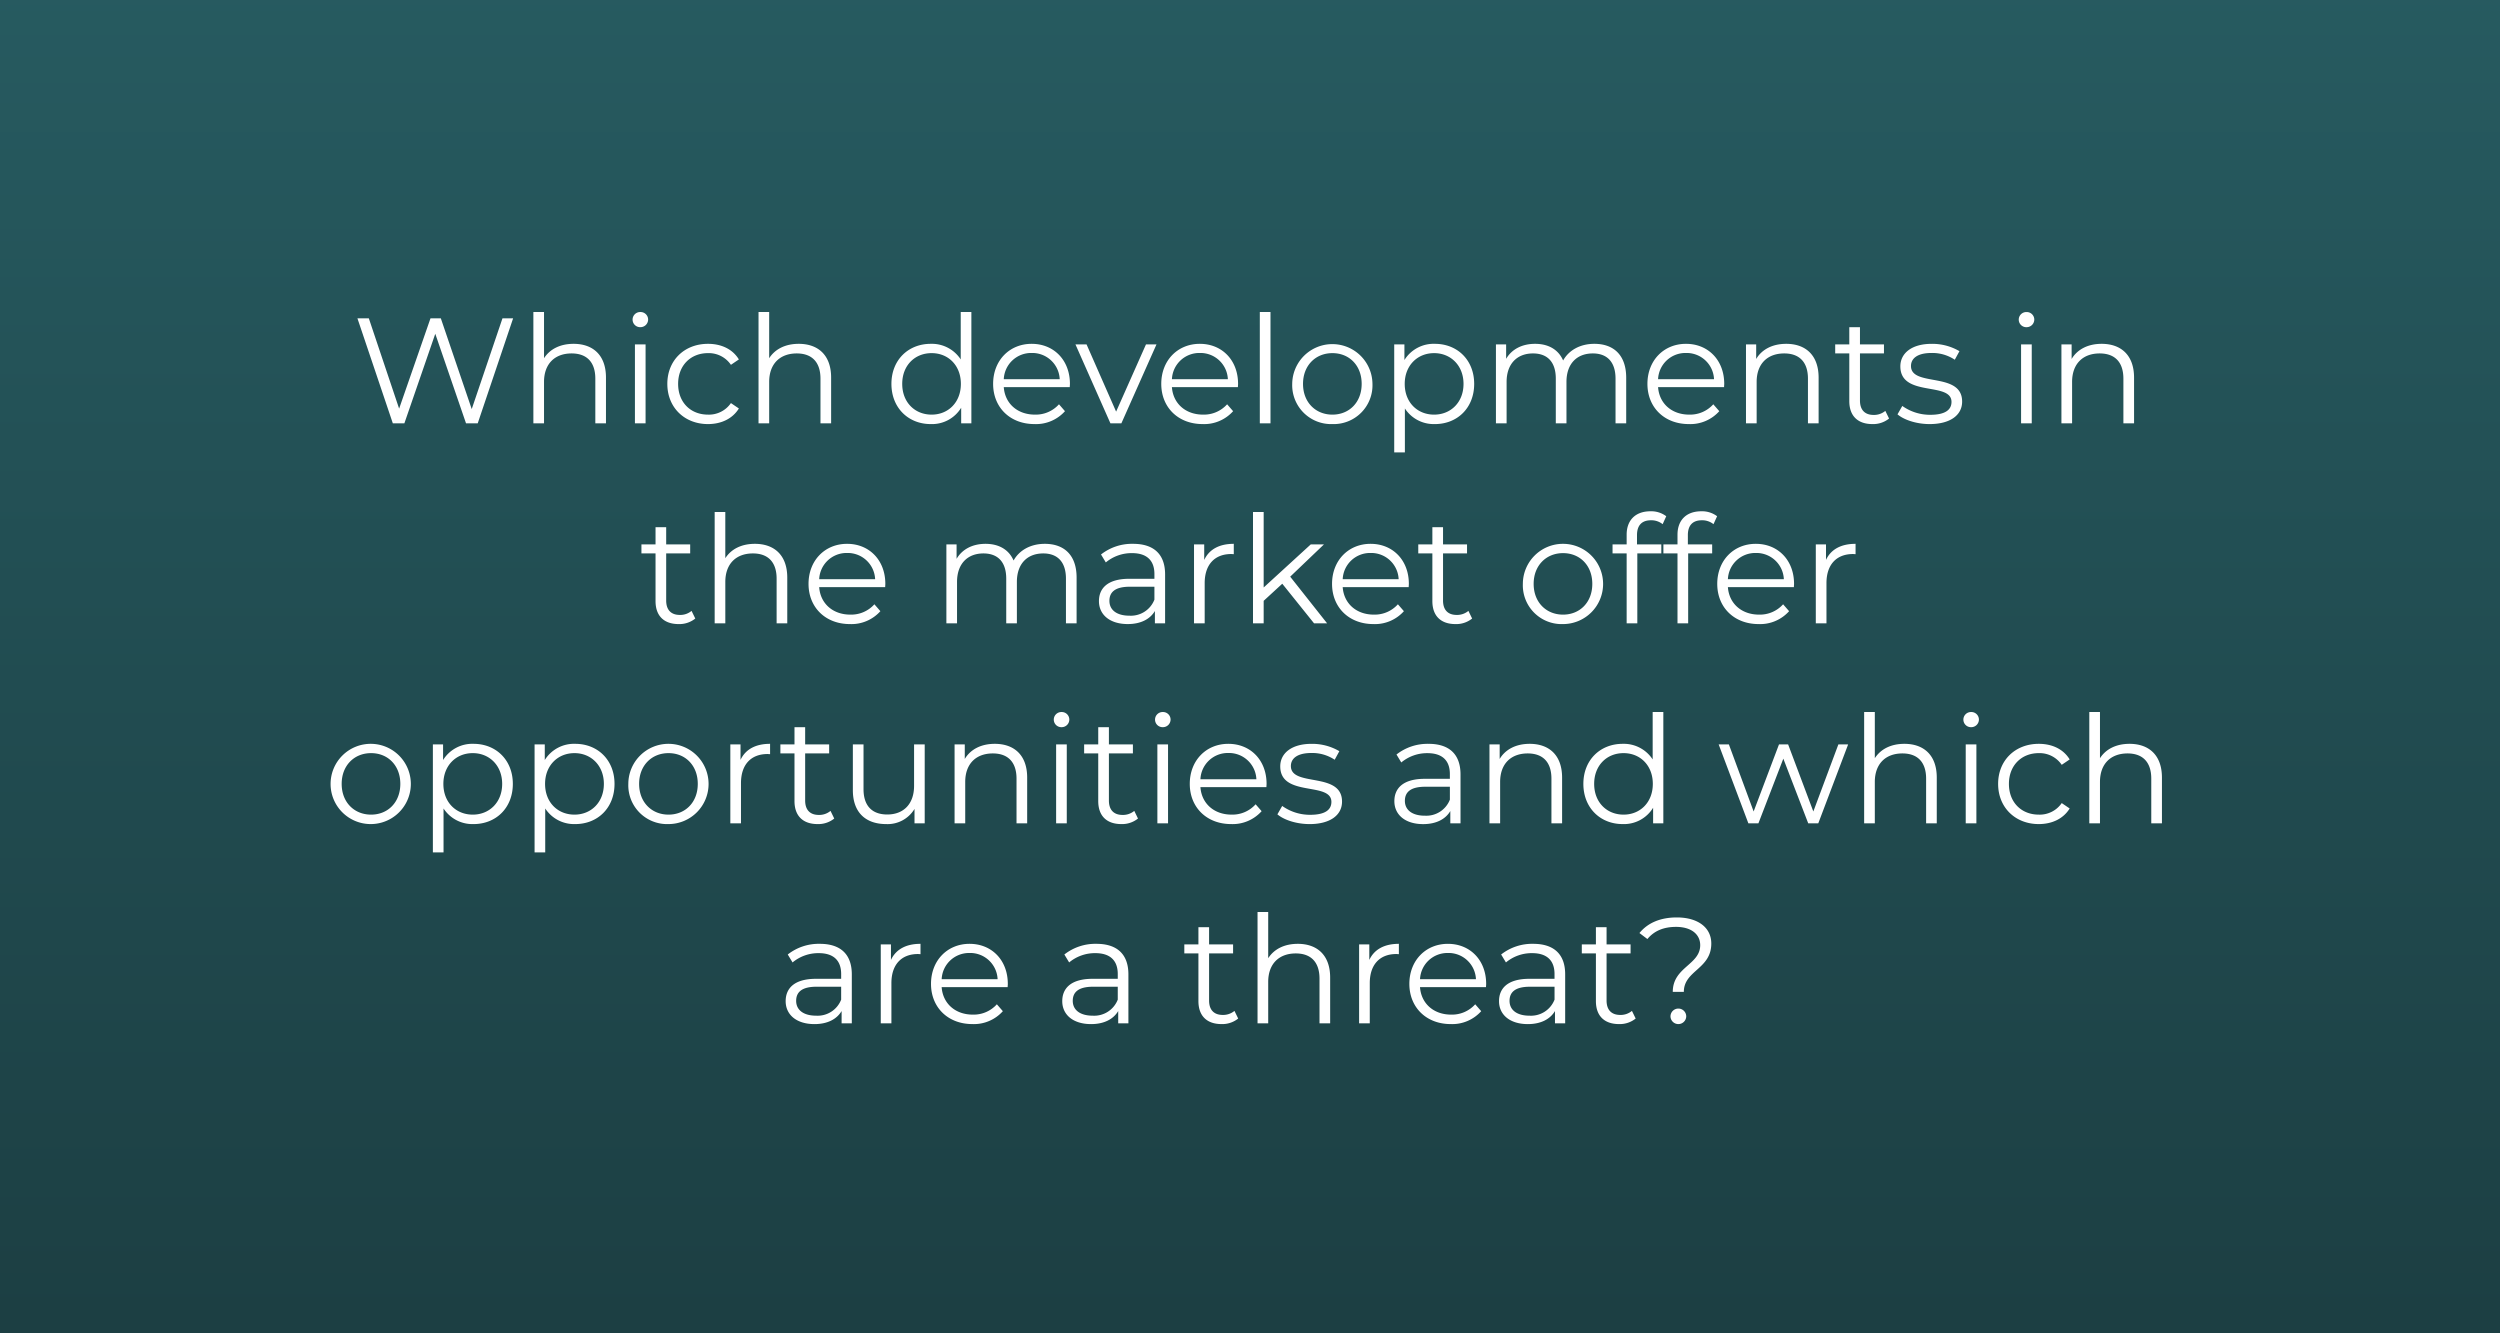 <svg xmlns="http://www.w3.org/2000/svg" xmlns:xlink="http://www.w3.org/1999/xlink" width="750" height="400" viewBox="0 0 750 400">
  <rect x="0" y="0" width="750" height="400" fill="#333333" stroke="none"/>
  <defs>
    <linearGradient id="linear-gradient" x1="0.5" x2="0.5" y2="1" gradientUnits="objectBoundingBox">
      <stop offset="0" stop-color="#1b828d" stop-opacity="0.502"/>
      <stop offset="1" stop-color="#064b53" stop-opacity="0.502"/>
    </linearGradient>
  </defs>
  <g id="Insight-Dilemmas-8" transform="translate(-140 -399.973)" style="isolation: isolate">
    <rect id="Rectangle_40" data-name="Rectangle 40" width="750" height="400" transform="translate(140 399.973)" fill="url(#linear-gradient)"/>
    <path id="Market_Intelligence" data-name="Market Intelligence" d="M60.742,12.5,51.518,39.725,42.247,12.5h-3.1L29.737,39.59,20.647,12.5h-3.42L27.847,44h3.465l9.27-26.865L49.807,44h3.51l10.62-31.5Zm21.33,7.65c-4,0-7.11,1.575-8.865,4.32V10.61H70.012V44h3.195V31.58c0-5.4,3.195-8.55,8.28-8.55,4.5,0,7.11,2.565,7.11,7.56V44h3.195V30.275C91.792,23.48,87.832,20.15,82.072,20.15Zm20.025-5a2.3,2.3,0,0,0,2.34-2.34,2.269,2.269,0,0,0-2.34-2.2,2.273,2.273,0,1,0,0,4.545ZM100.478,44h3.195V20.33h-3.195Zm21.915.225c4,0,7.38-1.62,9.27-4.68l-2.385-1.62a8.006,8.006,0,0,1-6.885,3.465c-5.175,0-8.955-3.645-8.955-9.225,0-5.535,3.78-9.225,8.955-9.225a8.047,8.047,0,0,1,6.885,3.51l2.385-1.62c-1.89-3.1-5.265-4.68-9.27-4.68-7.065,0-12.195,4.95-12.195,12.015S115.327,44.225,122.393,44.225ZM149.618,20.15c-4.005,0-7.11,1.575-8.865,4.32V10.61h-3.195V44h3.195V31.58c0-5.4,3.2-8.55,8.28-8.55,4.5,0,7.11,2.565,7.11,7.56V44h3.195V30.275C159.338,23.48,155.378,20.15,149.618,20.15Zm48.6-9.54V24.83a10.338,10.338,0,0,0-9-4.68c-6.75,0-11.79,4.86-11.79,12.015s5.04,12.06,11.79,12.06a10.253,10.253,0,0,0,9.135-4.9V44h3.06V10.61Zm-8.73,30.78c-5.04,0-8.82-3.69-8.82-9.225s3.78-9.225,8.82-9.225c4.995,0,8.775,3.69,8.775,9.225S194.482,41.39,189.488,41.39Zm41.49-9.225c0-7.11-4.815-12.015-11.475-12.015s-11.565,4.995-11.565,12.015,5.04,12.06,12.42,12.06a11.651,11.651,0,0,0,9.135-3.87l-1.8-2.07a9.33,9.33,0,0,1-7.245,3.1c-5.175,0-8.955-3.285-9.315-8.235h19.8C230.932,32.795,230.977,32.435,230.977,32.165ZM219.5,22.895a8.233,8.233,0,0,1,8.415,7.875H211.132A8.222,8.222,0,0,1,219.5,22.895Zm34.29-2.565-8.955,20.16-8.865-20.16h-3.33L243.128,44h3.285l10.53-23.67Zm27.63,11.835c0-7.11-4.815-12.015-11.475-12.015s-11.565,4.995-11.565,12.015,5.04,12.06,12.42,12.06a11.651,11.651,0,0,0,9.135-3.87l-1.8-2.07a9.33,9.33,0,0,1-7.245,3.1c-5.175,0-8.955-3.285-9.315-8.235h19.8C281.378,32.795,281.422,32.435,281.422,32.165Zm-11.475-9.27a8.233,8.233,0,0,1,8.415,7.875H261.578A8.222,8.222,0,0,1,269.948,22.895Zm18,21.105h3.2V10.61h-3.2Zm21.78.225a11.643,11.643,0,0,0,12.015-12.06,12.038,12.038,0,0,0-24.075,0A11.679,11.679,0,0,0,309.728,44.225Zm0-2.835c-5.04,0-8.82-3.69-8.82-9.225s3.78-9.225,8.82-9.225,8.775,3.69,8.775,9.225S314.768,41.39,309.728,41.39Zm30.735-21.24a10.31,10.31,0,0,0-9.135,4.86V20.33h-3.06v32.4h3.2V39.545a10.338,10.338,0,0,0,9,4.68c6.75,0,11.79-4.86,11.79-12.06C352.253,25.01,347.212,20.15,340.462,20.15Zm-.225,21.24c-5.04,0-8.82-3.69-8.82-9.225,0-5.49,3.78-9.225,8.82-9.225,5,0,8.82,3.735,8.82,9.225C349.057,37.7,345.233,41.39,340.237,41.39ZM388.3,20.15c-4.275,0-7.65,1.935-9.36,4.995-1.44-3.33-4.5-4.995-8.415-4.995-3.96,0-7.02,1.665-8.685,4.5V20.33h-3.06V44h3.2V31.58c0-5.4,3.105-8.55,7.92-8.55,4.32,0,6.84,2.565,6.84,7.56V44h3.2V31.58c0-5.4,3.06-8.55,7.92-8.55,4.275,0,6.8,2.565,6.8,7.56V44h3.2V30.275C397.838,23.48,394.057,20.15,388.3,20.15Zm38.97,12.015c0-7.11-4.815-12.015-11.475-12.015s-11.565,4.995-11.565,12.015,5.04,12.06,12.42,12.06a11.651,11.651,0,0,0,9.135-3.87l-1.8-2.07a9.33,9.33,0,0,1-7.245,3.1c-5.175,0-8.955-3.285-9.315-8.235h19.8C427.223,32.795,427.268,32.435,427.268,32.165Zm-11.475-9.27a8.233,8.233,0,0,1,8.415,7.875H407.423A8.222,8.222,0,0,1,415.793,22.895Zm30.06-2.745c-4.1,0-7.29,1.665-9,4.545V20.33h-3.06V44h3.2V31.58c0-5.4,3.2-8.55,8.28-8.55,4.5,0,7.11,2.565,7.11,7.56V44h3.2V30.275C455.573,23.48,451.612,20.15,445.853,20.15ZM475.6,40.265a5.287,5.287,0,0,1-3.51,1.215c-2.655,0-4.1-1.53-4.1-4.32V23.03h7.2v-2.7h-7.2V15.155h-3.2V20.33h-4.23v2.7h4.23V37.34c0,4.365,2.475,6.885,6.93,6.885a7.609,7.609,0,0,0,5-1.665Zm13.275,3.96c6.165,0,9.765-2.655,9.765-6.75,0-9.09-15.345-4.275-15.345-10.665,0-2.25,1.89-3.915,6.165-3.915a12.132,12.132,0,0,1,6.975,2.025l1.4-2.565a16.04,16.04,0,0,0-8.37-2.2c-6.03,0-9.36,2.88-9.36,6.75,0,9.36,15.345,4.5,15.345,10.665,0,2.34-1.845,3.87-6.345,3.87a14.3,14.3,0,0,1-8.415-2.655l-1.44,2.52C481.178,42.965,484.958,44.225,488.872,44.225Zm29.07-29.07a2.3,2.3,0,0,0,2.34-2.34,2.269,2.269,0,0,0-2.34-2.2,2.273,2.273,0,1,0,0,4.545ZM516.323,44h3.2V20.33h-3.2Zm24.165-23.85c-4.1,0-7.29,1.665-9,4.545V20.33h-3.06V44h3.2V31.58c0-5.4,3.195-8.55,8.28-8.55,4.5,0,7.11,2.565,7.11,7.56V44h3.2V30.275C550.208,23.48,546.248,20.15,540.488,20.15ZM117.465,100.265a5.287,5.287,0,0,1-3.51,1.215c-2.655,0-4.1-1.53-4.1-4.32V83.03h7.2v-2.7h-7.2V75.155h-3.195V80.33h-4.23v2.7h4.23V97.34c0,4.365,2.475,6.885,6.93,6.885a7.608,7.608,0,0,0,4.995-1.665Zm18.99-20.115c-4.005,0-7.11,1.575-8.865,4.32V70.61H124.4V104h3.195V91.58c0-5.4,3.195-8.55,8.28-8.55,4.5,0,7.11,2.565,7.11,7.56V104h3.195V90.275C146.175,83.48,142.215,80.15,136.455,80.15ZM175.6,92.165c0-7.11-4.815-12.015-11.475-12.015s-11.565,5-11.565,12.015,5.04,12.06,12.42,12.06a11.652,11.652,0,0,0,9.135-3.87l-1.8-2.07a9.33,9.33,0,0,1-7.245,3.1c-5.175,0-8.955-3.285-9.315-8.235h19.8C175.56,92.795,175.6,92.435,175.6,92.165Zm-11.475-9.27a8.233,8.233,0,0,1,8.415,7.875H155.76A8.222,8.222,0,0,1,164.13,82.895Zm59.31-2.745c-4.275,0-7.65,1.935-9.36,5-1.44-3.33-4.5-5-8.415-5-3.96,0-7.02,1.665-8.685,4.5V80.33h-3.06V104h3.195V91.58c0-5.4,3.105-8.55,7.92-8.55,4.32,0,6.84,2.565,6.84,7.56V104h3.195V91.58c0-5.4,3.06-8.55,7.92-8.55,4.275,0,6.8,2.565,6.8,7.56V104h3.195V90.275C232.98,83.48,229.2,80.15,223.44,80.15Zm26.5,0a15.029,15.029,0,0,0-9.63,3.195l1.44,2.385a12.058,12.058,0,0,1,7.875-2.79c4.41,0,6.705,2.205,6.705,6.255v1.44H248.82c-6.795,0-9.135,3.06-9.135,6.7,0,4.1,3.285,6.885,8.64,6.885,3.915,0,6.705-1.485,8.145-3.915V104h3.06V89.33C259.53,83.21,256.065,80.15,249.945,80.15Zm-1.125,21.555c-3.78,0-5.985-1.71-5.985-4.455,0-2.43,1.485-4.23,6.075-4.23h7.425v3.87A7.573,7.573,0,0,1,248.82,101.705Zm22.455-16.74V80.33h-3.06V104h3.2V91.94c0-5.58,3.015-8.73,7.965-8.73.225,0,.495.045.765.045V80.15C275.775,80.15,272.76,81.815,271.275,84.965ZM304.215,104h3.915L297.06,90l10.125-9.675h-3.96L289.1,93.245V70.61h-3.2V104h3.2V97.25l5.58-5.13Zm28.44-11.835c0-7.11-4.815-12.015-11.475-12.015s-11.565,5-11.565,12.015,5.04,12.06,12.42,12.06a11.651,11.651,0,0,0,9.135-3.87l-1.8-2.07a9.33,9.33,0,0,1-7.245,3.1c-5.175,0-8.955-3.285-9.315-8.235h19.8C332.61,92.795,332.655,92.435,332.655,92.165Zm-11.475-9.27a8.233,8.233,0,0,1,8.415,7.875H312.81A8.222,8.222,0,0,1,321.18,82.895Zm29.34,17.37a5.287,5.287,0,0,1-3.51,1.215c-2.655,0-4.1-1.53-4.1-4.32V83.03h7.2v-2.7h-7.2V75.155h-3.2V80.33h-4.23v2.7h4.23V97.34c0,4.365,2.475,6.885,6.93,6.885a7.609,7.609,0,0,0,5-1.665Zm28.395,3.96a12.038,12.038,0,1,0-12.06-12.06A11.643,11.643,0,0,0,378.915,104.225Zm0-2.835c-5.04,0-8.82-3.69-8.82-9.225s3.78-9.225,8.82-9.225,8.775,3.69,8.775,9.225S383.955,101.39,378.915,101.39Zm26.37-28.305a5.413,5.413,0,0,1,3.51,1.17l1.08-2.385a7.5,7.5,0,0,0-4.725-1.485c-4.635,0-7.155,2.79-7.155,7.02V80.33h-4.23v2.7h4.23V104h3.2V83.03h7.2v-2.7H401.1V77.54C401.1,74.615,402.54,73.085,405.285,73.085Zm15.255,0a5.413,5.413,0,0,1,3.51,1.17l1.08-2.385a7.5,7.5,0,0,0-4.725-1.485c-4.635,0-7.155,2.79-7.155,7.02V80.33h-4.23v2.7h4.23V104h3.2V83.03h7.2v-2.7h-7.29V77.54C416.355,74.615,417.8,73.085,420.54,73.085Zm27.675,19.08c0-7.11-4.815-12.015-11.475-12.015s-11.565,5-11.565,12.015,5.04,12.06,12.42,12.06a11.651,11.651,0,0,0,9.135-3.87l-1.8-2.07a9.33,9.33,0,0,1-7.245,3.1c-5.175,0-8.955-3.285-9.315-8.235h19.8C448.17,92.795,448.215,92.435,448.215,92.165Zm-11.475-9.27a8.233,8.233,0,0,1,8.415,7.875H428.37A8.222,8.222,0,0,1,436.74,82.895Zm21.06,2.07V80.33h-3.06V104h3.2V91.94c0-5.58,3.015-8.73,7.965-8.73.225,0,.495.045.765.045V80.15C462.3,80.15,459.285,81.815,457.8,84.965ZM21.322,164.225a12.038,12.038,0,0,0,0-24.075,12.038,12.038,0,1,0,0,24.075Zm0-2.835c-5.04,0-8.82-3.69-8.82-9.225s3.78-9.225,8.82-9.225,8.775,3.69,8.775,9.225S26.362,161.39,21.322,161.39Zm30.735-21.24a10.31,10.31,0,0,0-9.135,4.86v-4.68h-3.06v32.4h3.2V159.545a10.338,10.338,0,0,0,9,4.68c6.75,0,11.79-4.86,11.79-12.06C63.847,145.01,58.807,140.15,52.057,140.15Zm-.225,21.24c-5.04,0-8.82-3.69-8.82-9.225,0-5.49,3.78-9.225,8.82-9.225,5,0,8.82,3.735,8.82,9.225C60.652,157.7,56.827,161.39,51.832,161.39Zm30.735-21.24a10.31,10.31,0,0,0-9.135,4.86v-4.68h-3.06v32.4h3.195V159.545a10.338,10.338,0,0,0,9,4.68c6.75,0,11.79-4.86,11.79-12.06C94.357,145.01,89.317,140.15,82.567,140.15Zm-.225,21.24c-5.04,0-8.82-3.69-8.82-9.225,0-5.49,3.78-9.225,8.82-9.225,4.995,0,8.82,3.735,8.82,9.225C91.162,157.7,87.337,161.39,82.342,161.39Zm28.215,2.835a12.038,12.038,0,1,0-12.06-12.06A11.643,11.643,0,0,0,110.557,164.225Zm0-2.835c-5.04,0-8.82-3.69-8.82-9.225s3.78-9.225,8.82-9.225,8.775,3.69,8.775,9.225S115.6,161.39,110.557,161.39Zm21.6-16.425V140.33H129.1V164h3.195V151.94c0-5.58,3.015-8.73,7.965-8.73.225,0,.495.045.765.045V140.15C136.657,140.15,133.642,141.815,132.157,144.965Zm27,15.3a5.287,5.287,0,0,1-3.51,1.215c-2.655,0-4.1-1.53-4.1-4.32V143.03h7.2v-2.7h-7.2v-5.175h-3.2v5.175h-4.23v2.7h4.23v14.31c0,4.365,2.475,6.885,6.93,6.885a7.608,7.608,0,0,0,4.995-1.665Zm25.065-19.935v12.42c0,5.4-3.1,8.6-8.055,8.6-4.5,0-7.11-2.565-7.11-7.6V140.33h-3.2v13.725c0,6.8,3.96,10.17,9.99,10.17a9.415,9.415,0,0,0,8.505-4.545V164h3.06V140.33Zm24.21-.18c-4.1,0-7.29,1.665-9,4.545V140.33h-3.06V164h3.195V151.58c0-5.4,3.2-8.55,8.28-8.55,4.5,0,7.11,2.565,7.11,7.56V164h3.195V150.275C218.152,143.48,214.192,140.15,208.432,140.15Zm20.025-4.995a2.3,2.3,0,0,0,2.34-2.34,2.269,2.269,0,0,0-2.34-2.205,2.273,2.273,0,1,0,0,4.545ZM226.837,164h3.195V140.33h-3.195Zm23.445-3.735a5.287,5.287,0,0,1-3.51,1.215c-2.655,0-4.1-1.53-4.1-4.32V143.03h7.2v-2.7h-7.2v-5.175h-3.2v5.175h-4.23v2.7h4.23v14.31c0,4.365,2.475,6.885,6.93,6.885a7.608,7.608,0,0,0,4.995-1.665Zm8.55-25.11a2.3,2.3,0,0,0,2.34-2.34,2.269,2.269,0,0,0-2.34-2.205,2.273,2.273,0,1,0,0,4.545ZM257.212,164h3.2V140.33h-3.2Zm32.76-11.835c0-7.11-4.815-12.015-11.475-12.015s-11.565,5-11.565,12.015,5.04,12.06,12.42,12.06a11.651,11.651,0,0,0,9.135-3.87l-1.8-2.07a9.33,9.33,0,0,1-7.245,3.1c-5.175,0-8.955-3.285-9.315-8.235h19.8C289.927,152.795,289.972,152.435,289.972,152.165ZM278.5,142.9a8.233,8.233,0,0,1,8.415,7.875H270.128A8.222,8.222,0,0,1,278.5,142.9Zm24.345,21.33c6.165,0,9.765-2.655,9.765-6.75,0-9.09-15.345-4.275-15.345-10.665,0-2.25,1.89-3.915,6.165-3.915a12.132,12.132,0,0,1,6.975,2.025l1.4-2.565a16.04,16.04,0,0,0-8.37-2.205c-6.03,0-9.36,2.88-9.36,6.75,0,9.36,15.345,4.5,15.345,10.665,0,2.34-1.845,3.87-6.345,3.87a14.3,14.3,0,0,1-8.415-2.655l-1.44,2.52C295.147,162.965,298.927,164.225,302.842,164.225Zm35.73-24.075a15.029,15.029,0,0,0-9.63,3.2l1.44,2.385a12.058,12.058,0,0,1,7.875-2.79c4.41,0,6.7,2.205,6.7,6.255v1.44h-7.515c-6.795,0-9.135,3.06-9.135,6.705,0,4.1,3.285,6.885,8.64,6.885,3.915,0,6.705-1.485,8.145-3.915V164h3.06V149.33C348.157,143.21,344.692,140.15,338.572,140.15Zm-1.125,21.555c-3.78,0-5.985-1.71-5.985-4.455,0-2.43,1.485-4.23,6.075-4.23h7.425v3.87A7.573,7.573,0,0,1,337.447,161.705ZM368.9,140.15c-4.1,0-7.29,1.665-9,4.545V140.33h-3.06V164h3.2V151.58c0-5.4,3.2-8.55,8.28-8.55,4.5,0,7.11,2.565,7.11,7.56V164h3.2V150.275C378.622,143.48,374.662,140.15,368.9,140.15Zm36.9-9.54v14.22a10.338,10.338,0,0,0-9-4.68c-6.75,0-11.79,4.86-11.79,12.015s5.04,12.06,11.79,12.06a10.253,10.253,0,0,0,9.135-4.9V164H409V130.61Zm-8.73,30.78c-5.04,0-8.82-3.69-8.82-9.225s3.78-9.225,8.82-9.225c4.995,0,8.775,3.69,8.775,9.225S402.067,161.39,397.072,161.39Zm64.44-21.06L454,160.445l-7.56-20.115h-2.745l-7.605,20.115-7.425-20.115H425.6l8.91,23.67h3.015L445,144.6l7.47,19.4h3.015l8.955-23.67Zm19.8-.18c-4.005,0-7.11,1.575-8.865,4.32V130.61h-3.2V164h3.2V151.58c0-5.4,3.2-8.55,8.28-8.55,4.5,0,7.11,2.565,7.11,7.56V164h3.195V150.275C491.032,143.48,487.072,140.15,481.313,140.15Zm20.025-4.995a2.3,2.3,0,0,0,2.34-2.34,2.269,2.269,0,0,0-2.34-2.205,2.273,2.273,0,1,0,0,4.545ZM499.717,164h3.2V140.33h-3.2Zm21.915.225c4.005,0,7.38-1.62,9.27-4.68l-2.385-1.62a8.006,8.006,0,0,1-6.885,3.465c-5.175,0-8.955-3.645-8.955-9.225,0-5.535,3.78-9.225,8.955-9.225a8.047,8.047,0,0,1,6.885,3.51l2.385-1.62c-1.89-3.1-5.265-4.68-9.27-4.68-7.065,0-12.195,4.95-12.195,12.015S514.567,164.225,521.632,164.225Zm27.225-24.075c-4.005,0-7.11,1.575-8.865,4.32V130.61h-3.2V164h3.2V151.58c0-5.4,3.195-8.55,8.28-8.55,4.5,0,7.11,2.565,7.11,7.56V164h3.2V150.275C558.578,143.48,554.618,140.15,548.858,140.15Zm-392.9,60a15.029,15.029,0,0,0-9.63,3.2l1.44,2.385a12.058,12.058,0,0,1,7.875-2.79c4.41,0,6.705,2.205,6.705,6.255v1.44h-7.515c-6.795,0-9.135,3.06-9.135,6.705,0,4.1,3.285,6.885,8.64,6.885,3.915,0,6.7-1.485,8.145-3.915V224h3.06V209.33C165.547,203.21,162.082,200.15,155.962,200.15Zm-1.125,21.555c-3.78,0-5.985-1.71-5.985-4.455,0-2.43,1.485-4.23,6.075-4.23h7.425v3.87A7.573,7.573,0,0,1,154.837,221.705Zm22.455-16.74V200.33h-3.06V224h3.195V211.94c0-5.58,3.015-8.73,7.965-8.73.225,0,.495.045.765.045V200.15C181.792,200.15,178.777,201.815,177.292,204.965Zm35.055,7.2c0-7.11-4.815-12.015-11.475-12.015s-11.565,5-11.565,12.015,5.04,12.06,12.42,12.06a11.651,11.651,0,0,0,9.135-3.87l-1.8-2.07a9.33,9.33,0,0,1-7.245,3.1c-5.175,0-8.955-3.285-9.315-8.235h19.8C212.3,212.795,212.347,212.435,212.347,212.165Zm-11.475-9.27a8.233,8.233,0,0,1,8.415,7.875H192.5A8.222,8.222,0,0,1,200.872,202.9Zm38.07-2.745a15.029,15.029,0,0,0-9.63,3.2l1.44,2.385a12.058,12.058,0,0,1,7.875-2.79c4.41,0,6.705,2.205,6.705,6.255v1.44h-7.515c-6.795,0-9.135,3.06-9.135,6.705,0,4.1,3.285,6.885,8.64,6.885,3.915,0,6.705-1.485,8.145-3.915V224h3.06V209.33C248.527,203.21,245.062,200.15,238.942,200.15Zm-1.125,21.555c-3.78,0-5.985-1.71-5.985-4.455,0-2.43,1.485-4.23,6.075-4.23h7.425v3.87A7.573,7.573,0,0,1,237.817,221.705Zm42.525-1.44a5.287,5.287,0,0,1-3.51,1.215c-2.655,0-4.1-1.53-4.1-4.32V203.03h7.2v-2.7h-7.2v-5.175h-3.2v5.175h-4.23v2.7h4.23v14.31c0,4.365,2.475,6.885,6.93,6.885a7.609,7.609,0,0,0,5-1.665Zm18.99-20.115c-4.005,0-7.11,1.575-8.865,4.32V190.61h-3.2V224h3.2V211.58c0-5.4,3.2-8.55,8.28-8.55,4.5,0,7.11,2.565,7.11,7.56V224h3.195V210.275C309.052,203.48,305.092,200.15,299.333,200.15Zm21.465,4.815V200.33h-3.06V224h3.2V211.94c0-5.58,3.015-8.73,7.965-8.73.225,0,.495.045.765.045V200.15C325.3,200.15,322.282,201.815,320.8,204.965Zm35.055,7.2c0-7.11-4.815-12.015-11.475-12.015s-11.565,5-11.565,12.015,5.04,12.06,12.42,12.06a11.651,11.651,0,0,0,9.135-3.87l-1.8-2.07a9.33,9.33,0,0,1-7.245,3.1c-5.175,0-8.955-3.285-9.315-8.235h19.8C355.807,212.795,355.852,212.435,355.852,212.165Zm-11.475-9.27a8.233,8.233,0,0,1,8.415,7.875H336.008A8.222,8.222,0,0,1,344.378,202.9Zm25.6-2.745a15.029,15.029,0,0,0-9.63,3.2l1.44,2.385a12.058,12.058,0,0,1,7.875-2.79c4.41,0,6.7,2.205,6.7,6.255v1.44h-7.515c-6.795,0-9.135,3.06-9.135,6.705,0,4.1,3.285,6.885,8.64,6.885,3.915,0,6.705-1.485,8.145-3.915V224h3.06V209.33C379.568,203.21,376.1,200.15,369.982,200.15Zm-1.125,21.555c-3.78,0-5.985-1.71-5.985-4.455,0-2.43,1.485-4.23,6.075-4.23h7.425v3.87A7.573,7.573,0,0,1,368.857,221.705Zm30.735-1.44a5.287,5.287,0,0,1-3.51,1.215c-2.655,0-4.1-1.53-4.1-4.32V203.03h7.2v-2.7h-7.2v-5.175h-3.2v5.175h-4.23v2.7h4.23v14.31c0,4.365,2.475,6.885,6.93,6.885a7.609,7.609,0,0,0,5-1.665Zm12.24-5.715h3.33c0-6.435,8.235-6.795,8.235-14.49,0-4.815-4.05-7.83-10.35-7.83-5.04,0-8.775,1.71-11.205,4.68l2.385,1.8c1.98-2.385,4.77-3.645,8.6-3.645,4.59,0,7.245,2.25,7.245,5.49C420.068,206.45,411.833,207.125,411.833,214.55Zm1.665,9.675a2.363,2.363,0,0,0,2.385-2.34,2.363,2.363,0,0,0-4.725,0A2.353,2.353,0,0,0,413.5,224.225Z" transform="translate(230 482.972)" fill="#fff"/>
  </g>
</svg>
